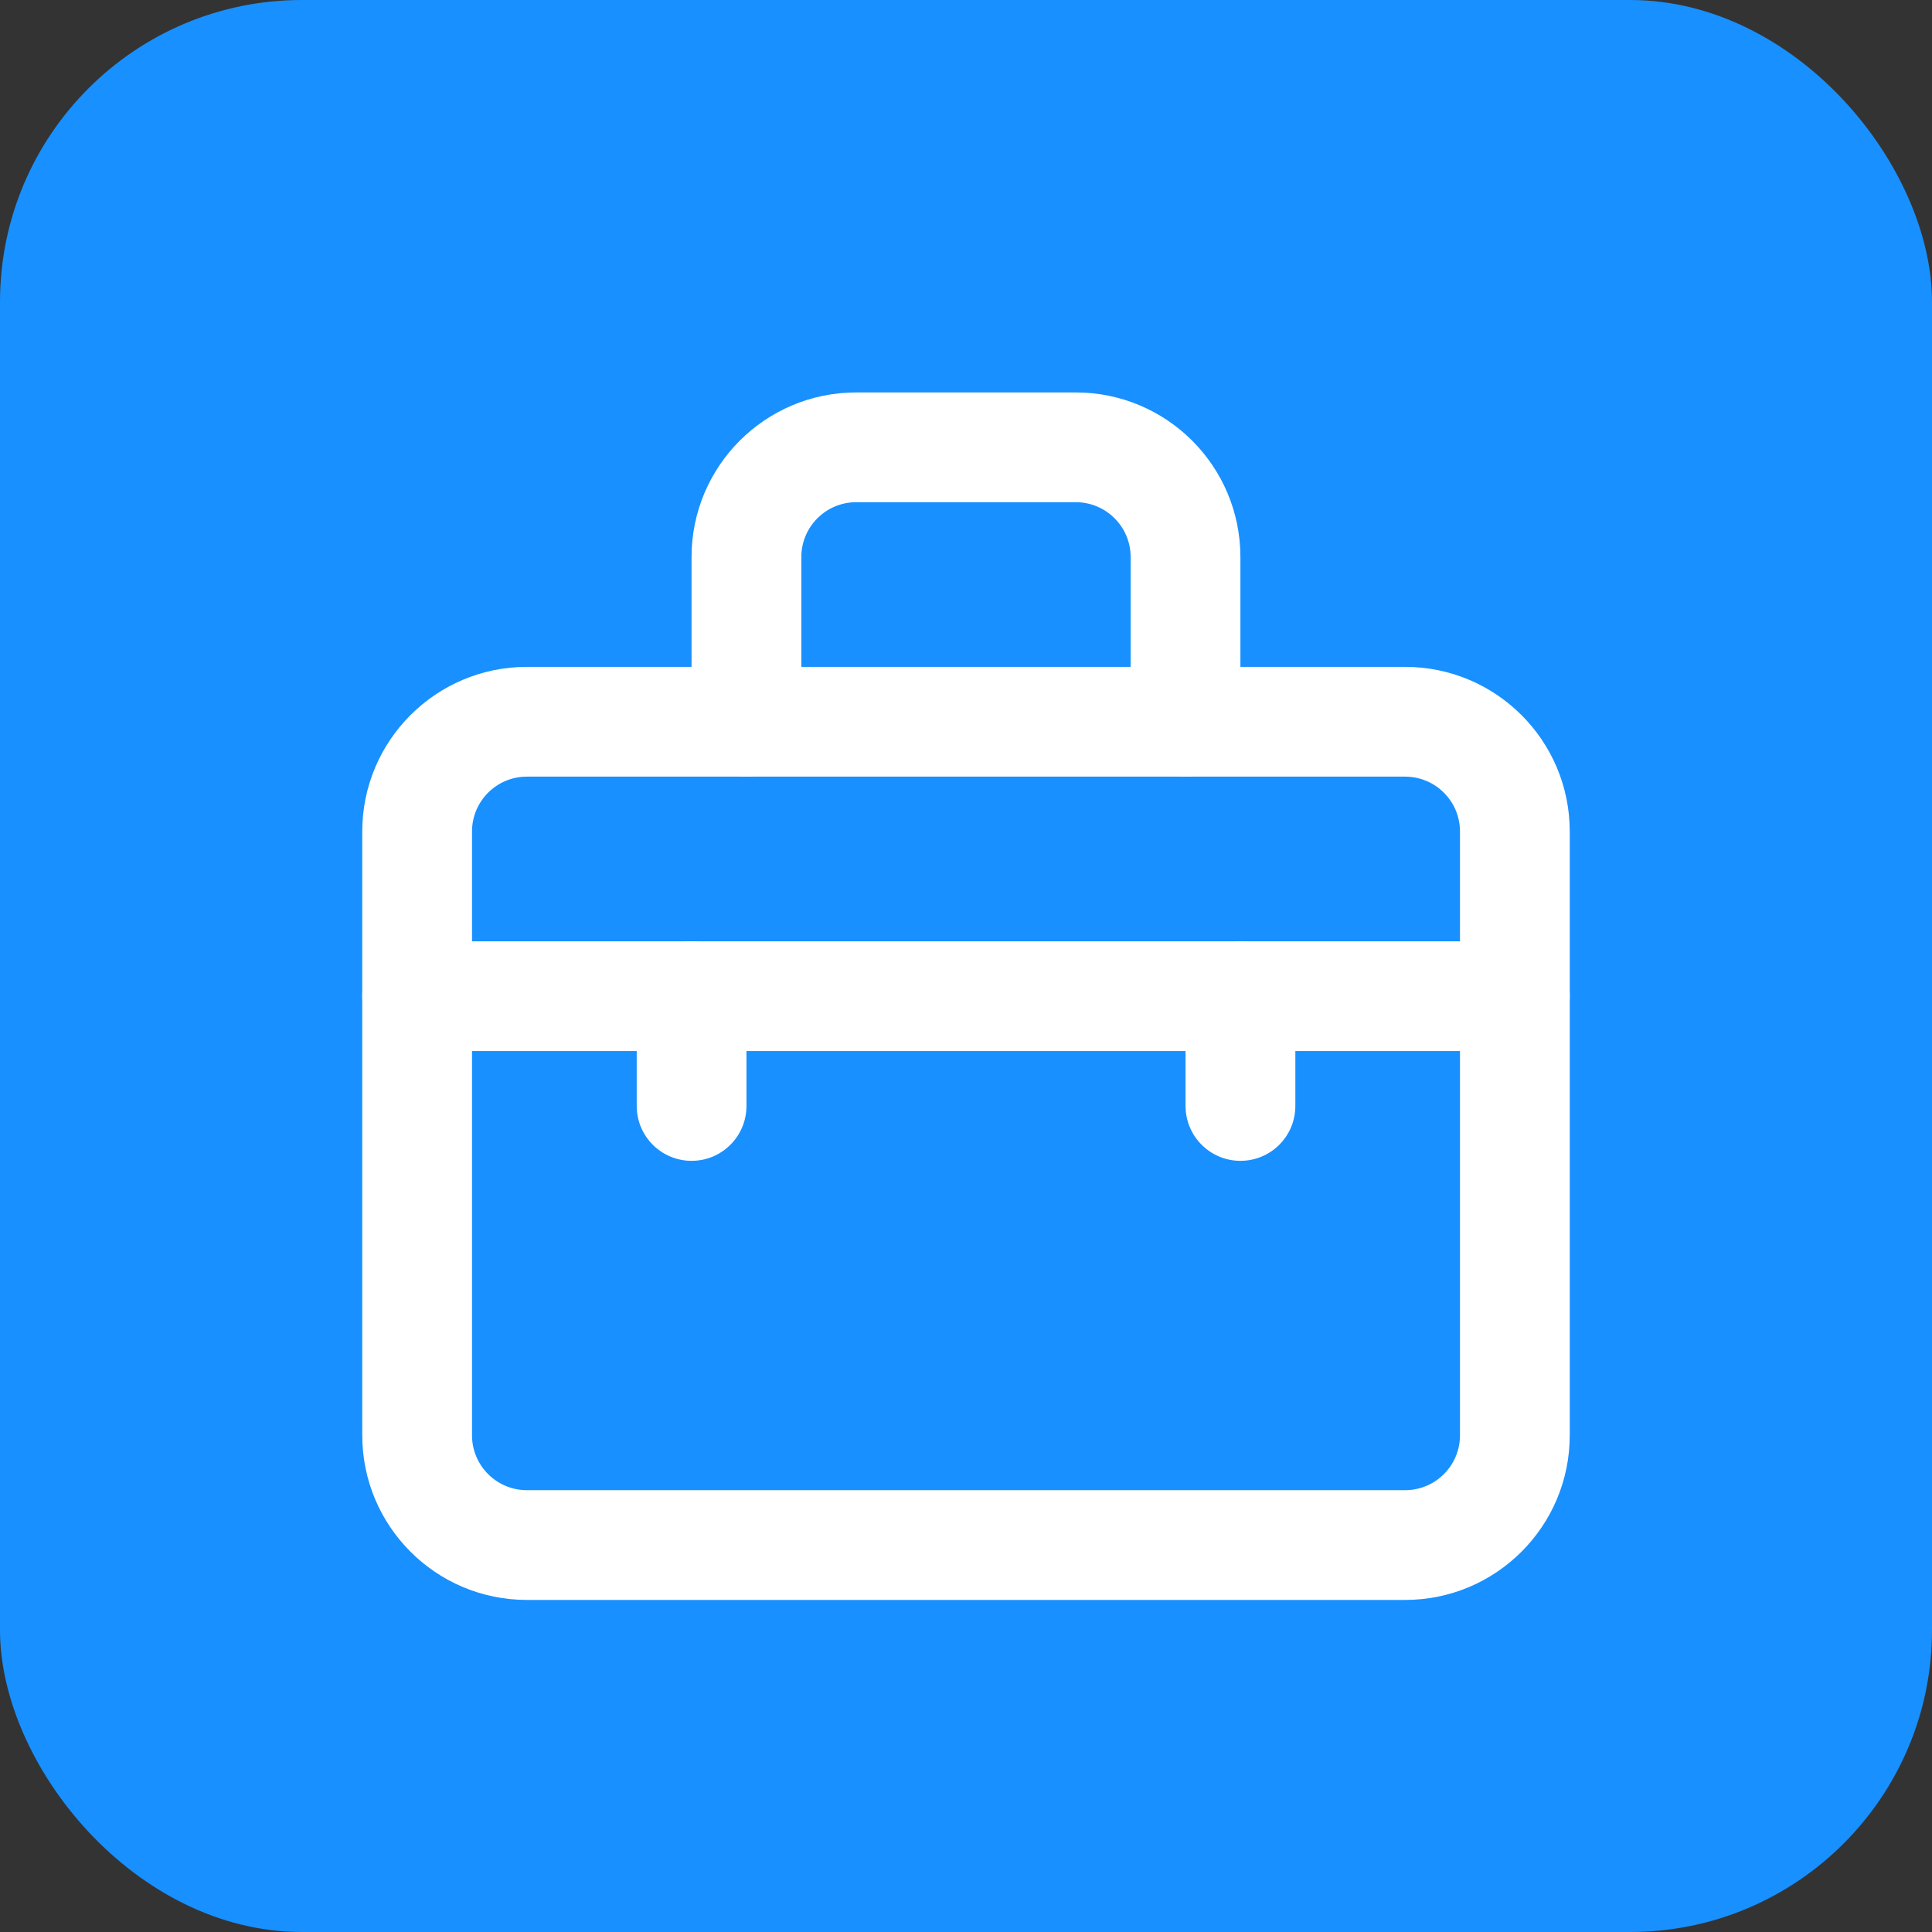 <svg width="64" height="64" viewBox="0 0 64 64" fill="none" xmlns="http://www.w3.org/2000/svg">
    <rect x="0" y="0" width="64" height="64" fill="#333333" stroke="none"/>
    <rect width="64" height="64" rx="10" fill="#1890FF" />
    <path fillRule="evenodd" clipRule="evenodd"
        d="M17.454 25.727C16.45 25.727 15.636 26.541 15.636 27.545V47.545C15.636 48.55 16.45 49.364 17.454 49.364H46.545C47.55 49.364 48.364 48.55 48.364 47.545V27.545C48.364 26.541 47.55 25.727 46.545 25.727H17.454ZM12 27.545C12 24.533 14.442 22.091 17.454 22.091H46.545C49.558 22.091 52 24.533 52 27.545V47.545C52 50.558 49.558 53 46.545 53H17.454C14.442 53 12 50.558 12 47.545V27.545Z"
        fill="white" />
    <path fillRule="evenodd" clipRule="evenodd"
        d="M22.908 18.454C22.908 15.442 25.35 13 28.363 13H35.636C38.648 13 41.09 15.442 41.09 18.454V23.909C41.09 24.913 40.276 25.727 39.272 25.727C38.268 25.727 37.454 24.913 37.454 23.909V18.454C37.454 17.45 36.64 16.636 35.636 16.636H28.363C27.359 16.636 26.545 17.45 26.545 18.454V23.909C26.545 24.913 25.73 25.727 24.726 25.727C23.722 25.727 22.908 24.913 22.908 23.909V18.454Z"
        fill="white" />
    <path fillRule="evenodd" clipRule="evenodd"
        d="M12 33C12 31.996 12.814 31.182 13.818 31.182H50.182C51.186 31.182 52 31.996 52 33C52 34.004 51.186 34.818 50.182 34.818H13.818C12.814 34.818 12 34.004 12 33Z"
        fill="white" />
    <path fillRule="evenodd" clipRule="evenodd"
        d="M22.91 31.182C23.914 31.182 24.728 31.996 24.728 33V36.636C24.728 37.64 23.914 38.454 22.91 38.454C21.906 38.454 21.092 37.64 21.092 36.636V33C21.092 31.996 21.906 31.182 22.91 31.182Z"
        fill="white" />
    <path fillRule="evenodd" clipRule="evenodd"
        d="M41.092 31.182C42.096 31.182 42.91 31.996 42.91 33V36.636C42.91 37.64 42.096 38.454 41.092 38.454C40.087 38.454 39.273 37.64 39.273 36.636V33C39.273 31.996 40.087 31.182 41.092 31.182Z"
        fill="white" />
</svg>